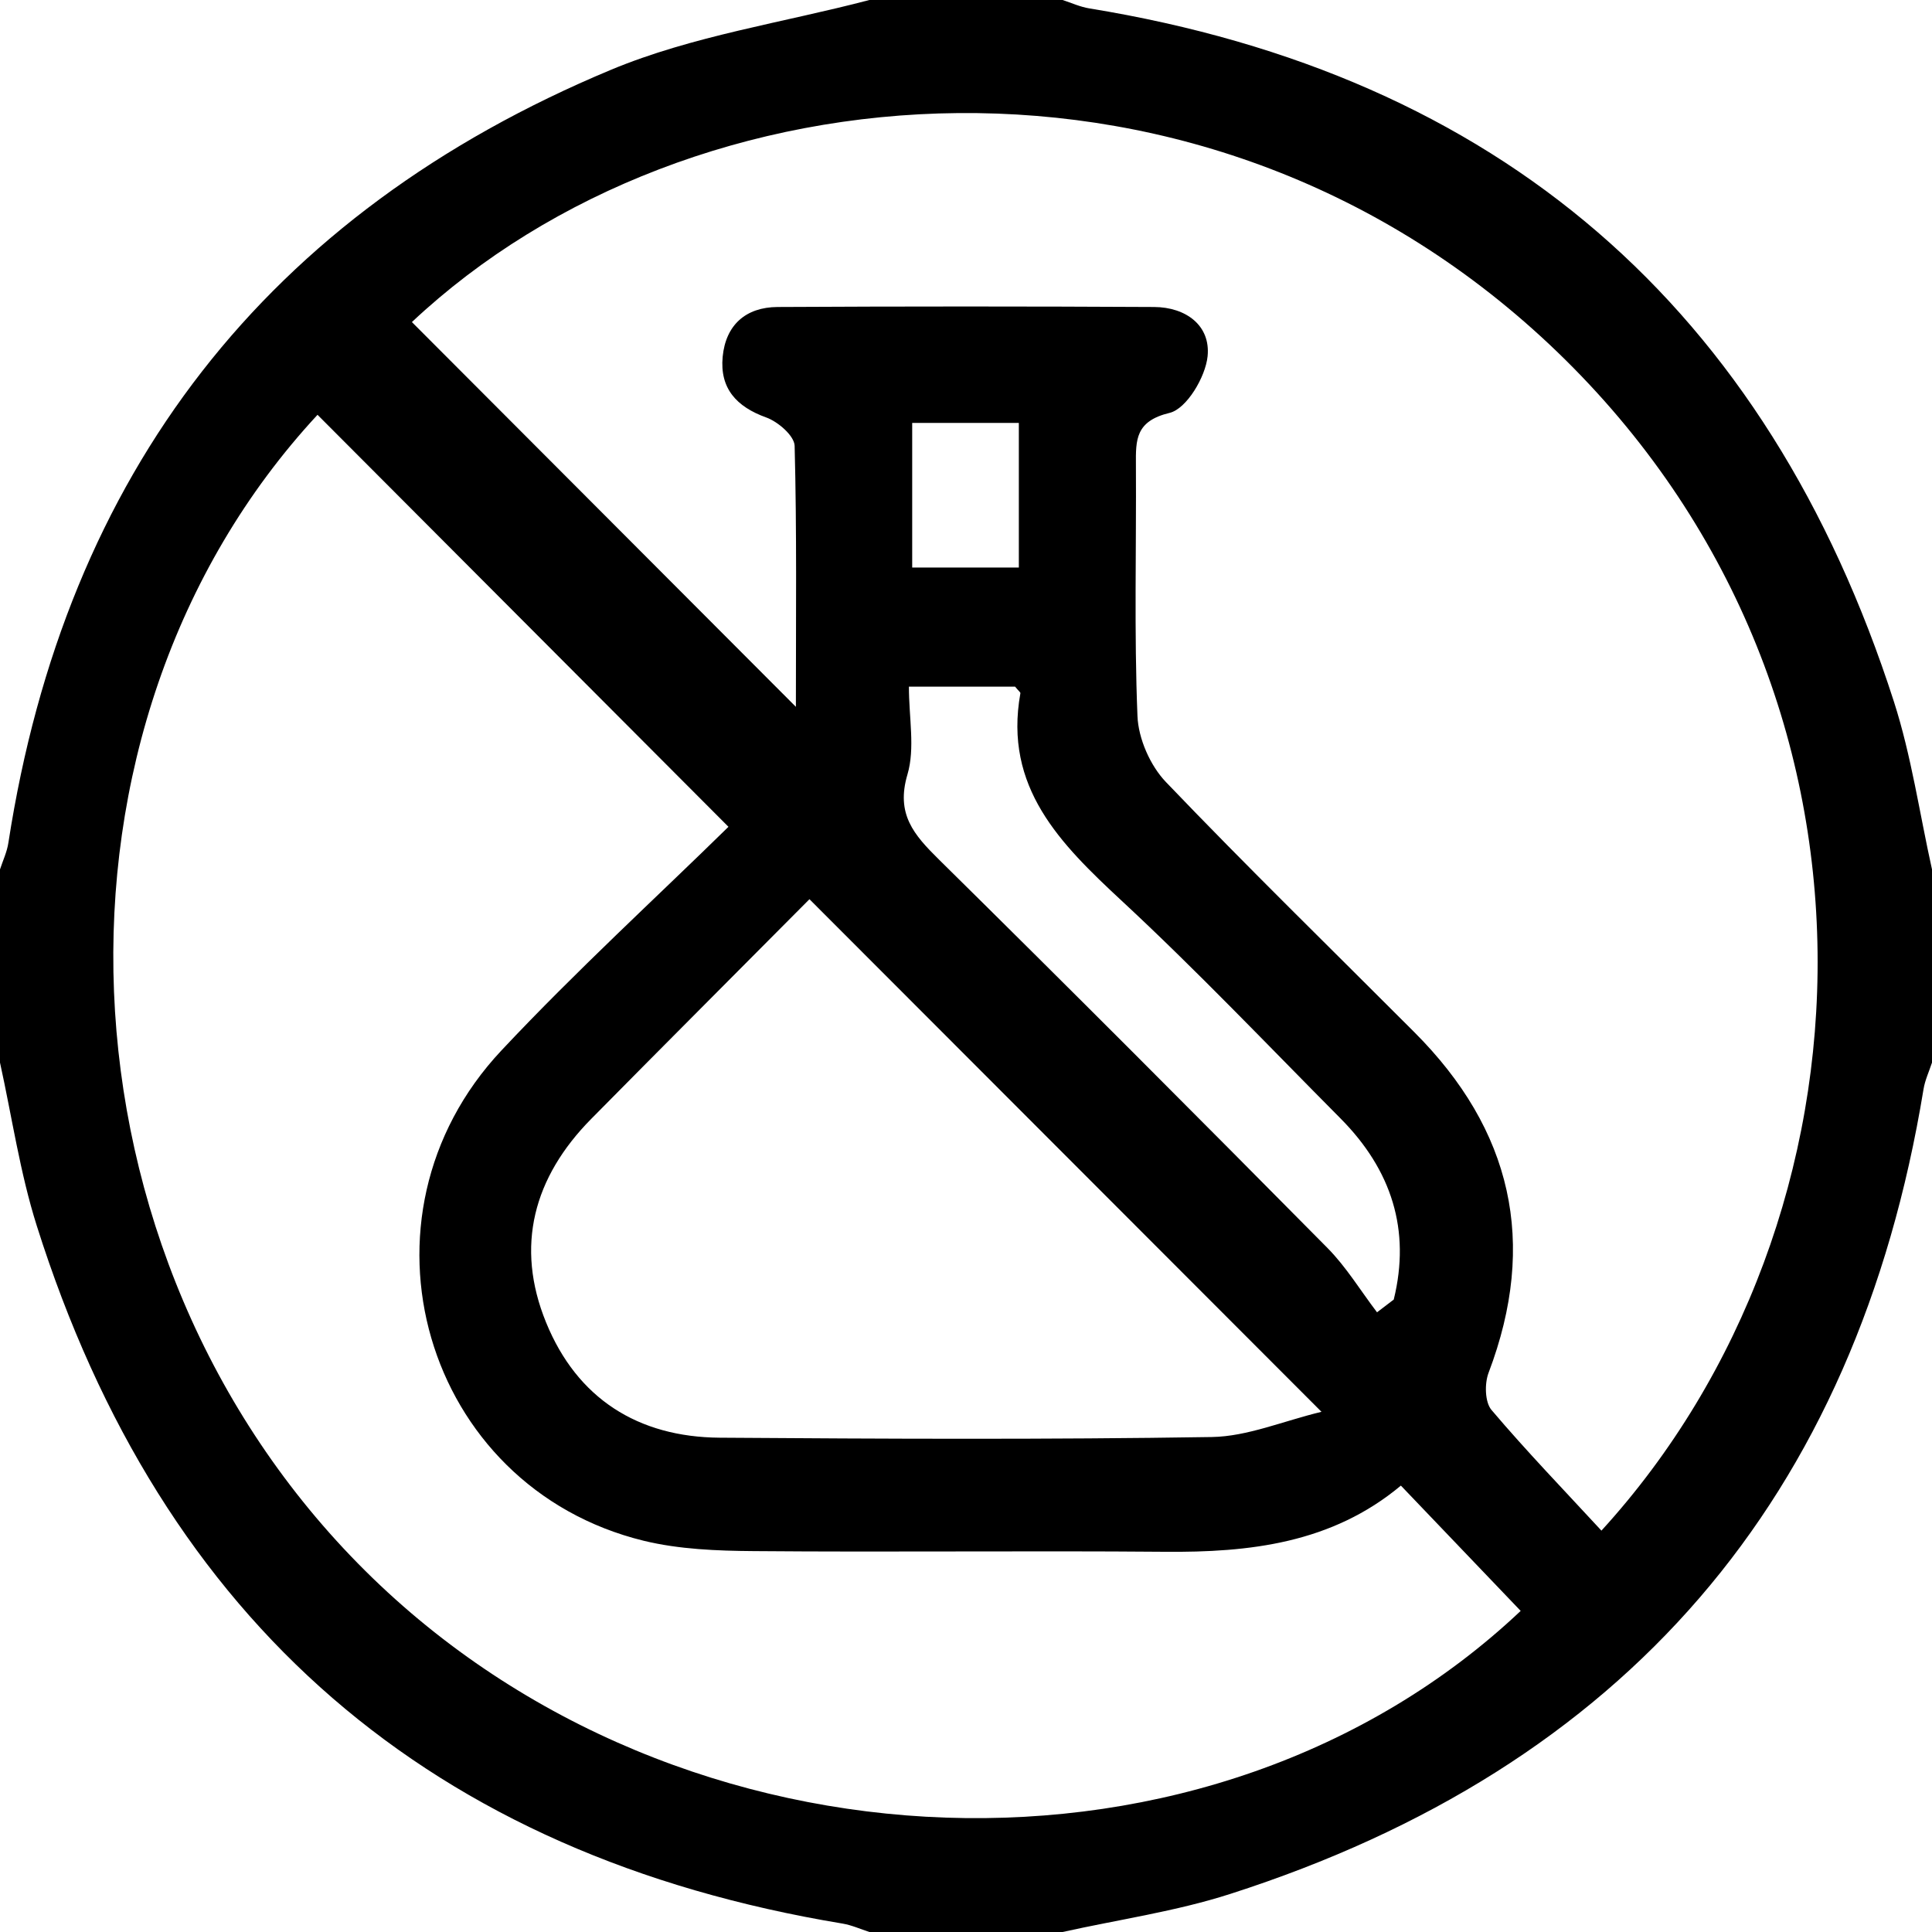 <svg width="200" height="200" viewBox="0 0 200 200" fill="none" xmlns="http://www.w3.org/2000/svg">
<path d="M90 0C96.67 0 103.33 0 110 0C110.92 0.3 111.83 0.72 112.77 0.87C155.19 7.79 182.92 31.81 196.06 72.64C197.87 78.27 198.71 84.2 200 90V110C199.7 110.92 199.27 111.82 199.12 112.77C192.16 155.16 168.2 182.95 127.35 196.06C121.72 197.87 115.79 198.71 110 200H90C89.08 199.7 88.17 199.29 87.23 199.13C44.66 192.08 16.79 168.01 3.8 126.87C2.07 121.4 1.24 115.63 0 110C0 103.33 0 96.67 0 90C0.3 89.08 0.73 88.18 0.87 87.23C6.79 48.95 27.6 22.1 63.26 7.22C71.71 3.7 81.06 2.35 90 0ZM82.39 73.17C82.39 63.73 82.49 54.94 82.26 46.15C82.23 45.12 80.55 43.66 79.33 43.22C76.24 42.11 74.5 40.21 74.81 36.93C75.13 33.63 77.21 31.8 80.49 31.78C93.49 31.71 106.48 31.71 119.48 31.78C122.75 31.8 125.33 33.68 125.01 36.88C124.79 39.04 122.83 42.32 121.08 42.74C117.54 43.59 117.57 45.52 117.59 48.13C117.64 56.79 117.4 65.47 117.75 74.12C117.84 76.46 119.07 79.26 120.7 80.96C129.11 89.75 137.82 98.24 146.41 106.85C156.51 116.95 159.21 128.64 154.1 142.1C153.67 143.22 153.71 145.15 154.4 145.96C158.03 150.24 161.94 154.29 165.78 158.45C195.16 126.29 197.57 71.53 161.26 36.48C125.14 1.63 71.4 6.31 42.64 33.34C55.65 46.38 68.68 59.43 82.39 73.17ZM157.42 166.76C153.21 162.36 149.22 158.19 145.02 153.79C137.86 159.76 129.38 160.72 120.54 160.64C106.38 160.52 92.21 160.69 78.04 160.57C74.23 160.54 70.31 160.39 66.64 159.5C43.85 153.93 35.69 126.01 51.91 108.74C59.65 100.49 68.02 92.84 75.41 85.59C60.93 71.07 46.89 57 32.87 42.94C2.92 75.24 4.99 130.02 37.81 162.61C70.48 195.06 125.48 196.91 157.42 166.76ZM83.8 93.08C76.42 100.51 68.78 108.15 61.19 115.84C55.25 121.86 53.3 128.99 56.53 136.9C59.74 144.77 66.04 148.77 74.51 148.83C91.49 148.95 108.48 149.03 125.45 148.76C129.14 148.7 132.81 147.11 136.8 146.15C118.62 127.95 101.37 110.68 83.79 93.08H83.8ZM94.09 71.09C94.09 74.32 94.74 77.46 93.94 80.17C92.72 84.28 94.61 86.42 97.19 88.97C110.69 102.28 124.08 115.71 137.41 129.18C139.37 131.16 140.85 133.62 142.55 135.85C143.13 135.41 143.7 134.97 144.28 134.53C146.05 127.34 144.06 121.11 138.77 115.78C131.27 108.23 123.93 100.5 116.13 93.26C109.76 87.34 103.88 81.51 105.63 71.77C105.65 71.66 105.43 71.52 105.08 71.08H94.09V71.09ZM105.47 58.75V43.78H94.43V58.75H105.47Z" fill="black"/>
</svg>
